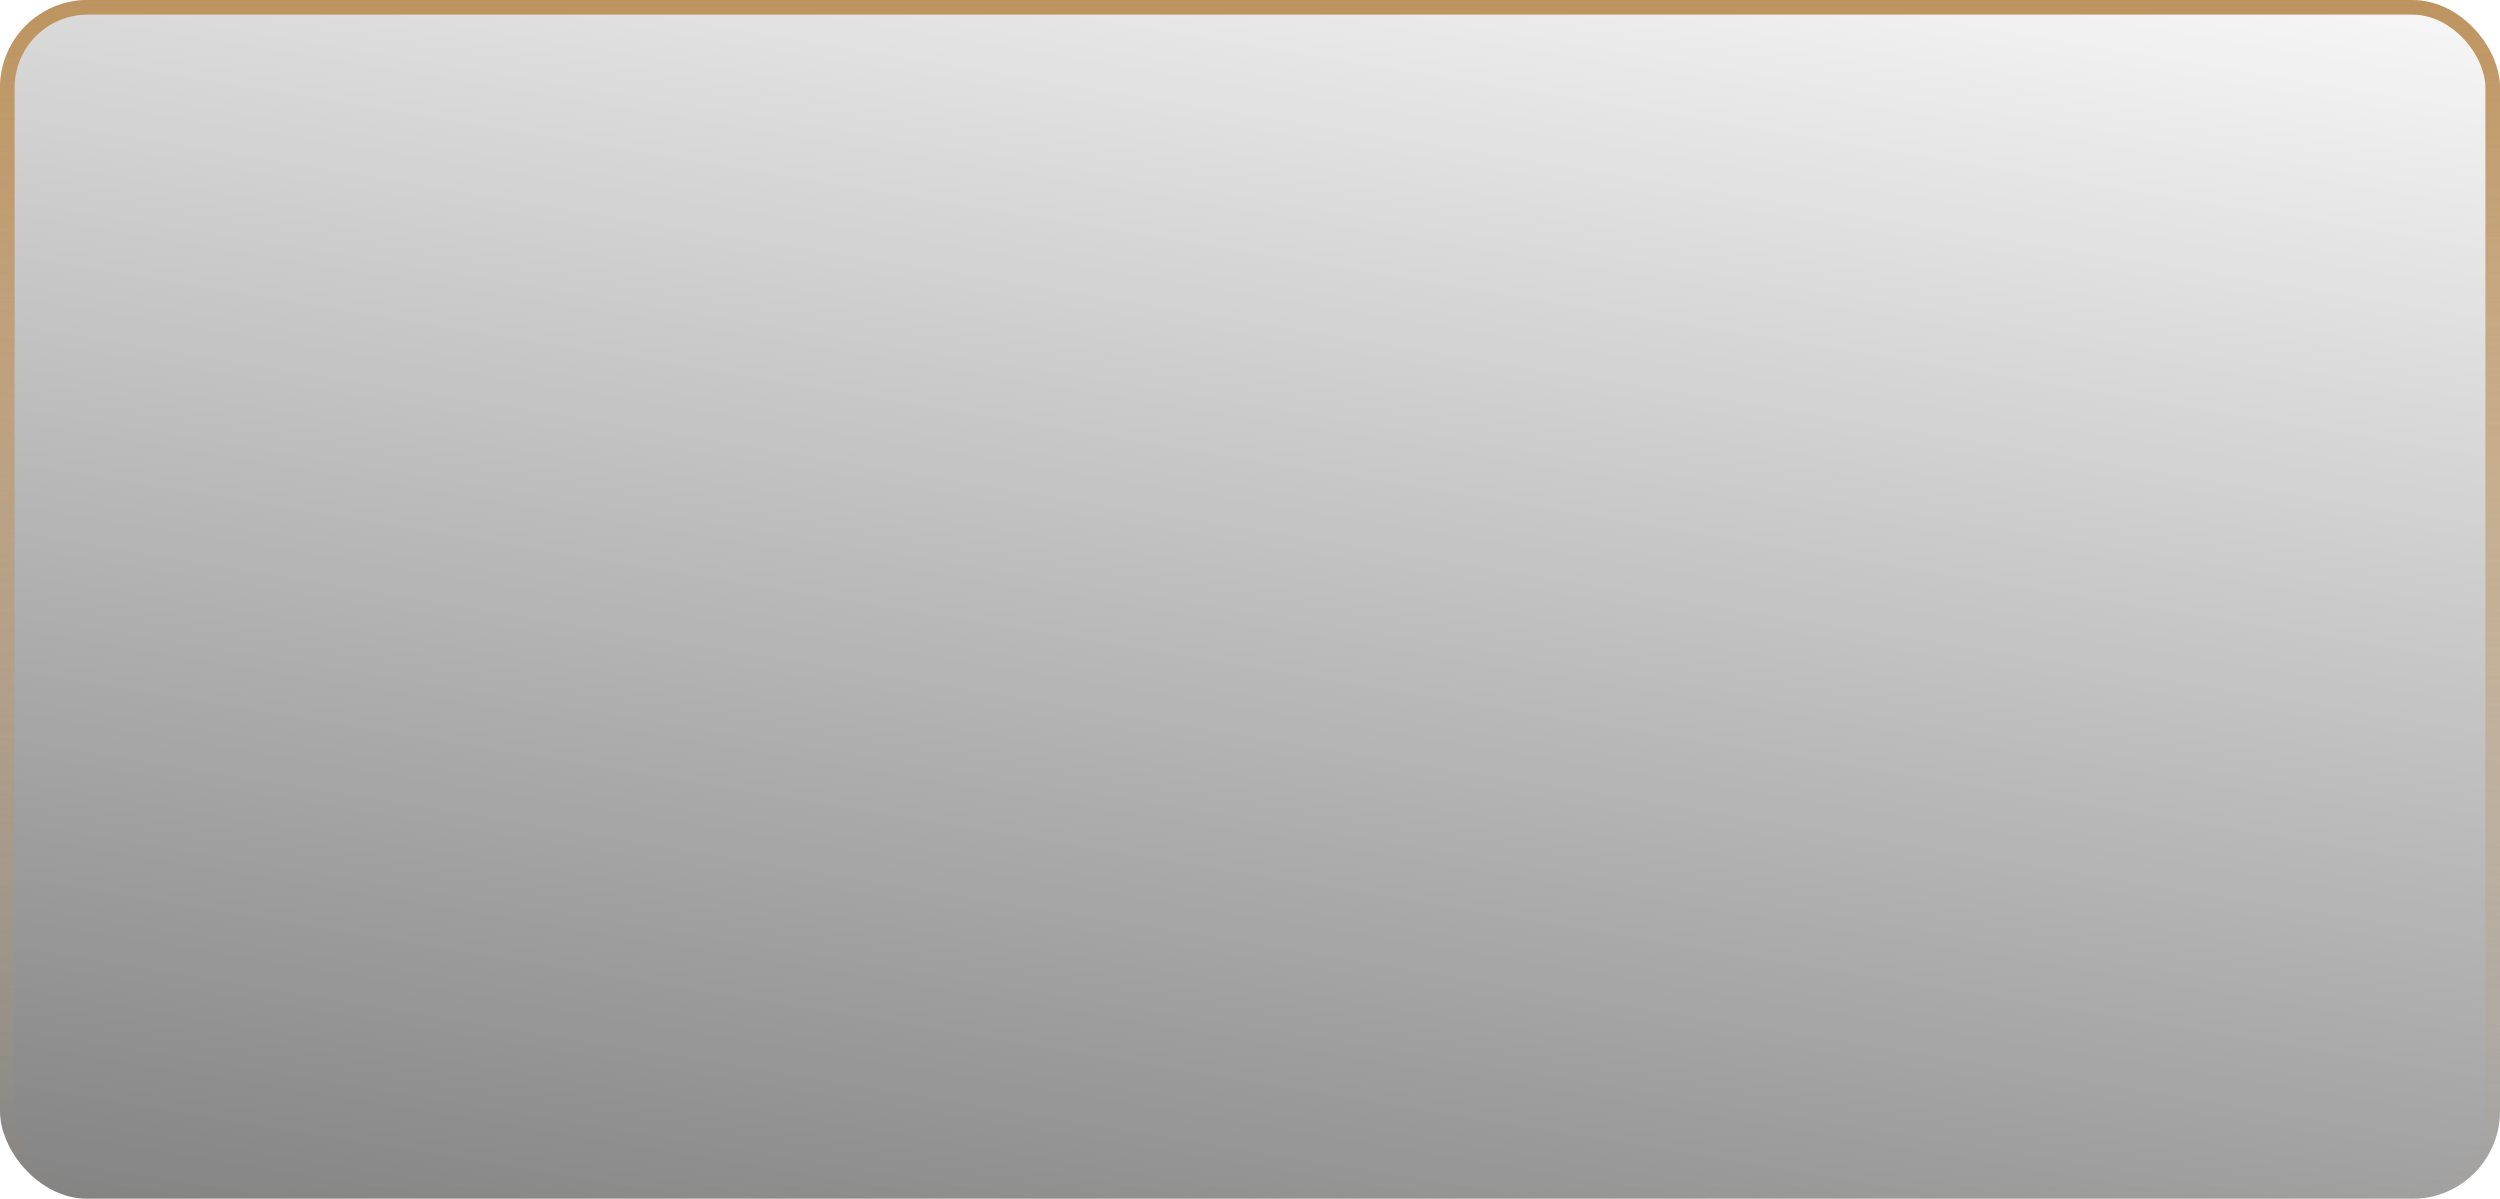 <?xml version="1.0" encoding="UTF-8"?> <svg xmlns="http://www.w3.org/2000/svg" width="171" height="82" viewBox="0 0 171 82" fill="none"> <g filter="url(#filter0_b_644_3069)"> <rect width="171" height="82" rx="6" fill="url(#paint0_linear_644_3069)" fill-opacity="0.5"></rect> <rect x="0.5" y="0.5" width="170" height="81" rx="5.5" stroke="url(#paint1_linear_644_3069)"></rect> </g> <defs> <filter id="filter0_b_644_3069" x="-4" y="-4" width="179" height="90" filterUnits="userSpaceOnUse" color-interpolation-filters="sRGB"> <feFlood flood-opacity="0" result="BackgroundImageFix"></feFlood> <feGaussianBlur in="BackgroundImageFix" stdDeviation="2"></feGaussianBlur> <feComposite in2="SourceAlpha" operator="in" result="effect1_backgroundBlur_644_3069"></feComposite> <feBlend mode="normal" in="SourceGraphic" in2="effect1_backgroundBlur_644_3069" result="shape"></feBlend> </filter> <linearGradient id="paint0_linear_644_3069" x1="181.223" y1="-5.21" x2="161.874" y2="112.096" gradientUnits="userSpaceOnUse"> <stop stop-opacity="0"></stop> <stop offset="1"></stop> </linearGradient> <linearGradient id="paint1_linear_644_3069" x1="85.5" y1="0" x2="85.5" y2="82" gradientUnits="userSpaceOnUse"> <stop stop-color="#BD945F"></stop> <stop offset="1" stop-color="#BD945F" stop-opacity="0"></stop> </linearGradient> </defs> </svg> 
